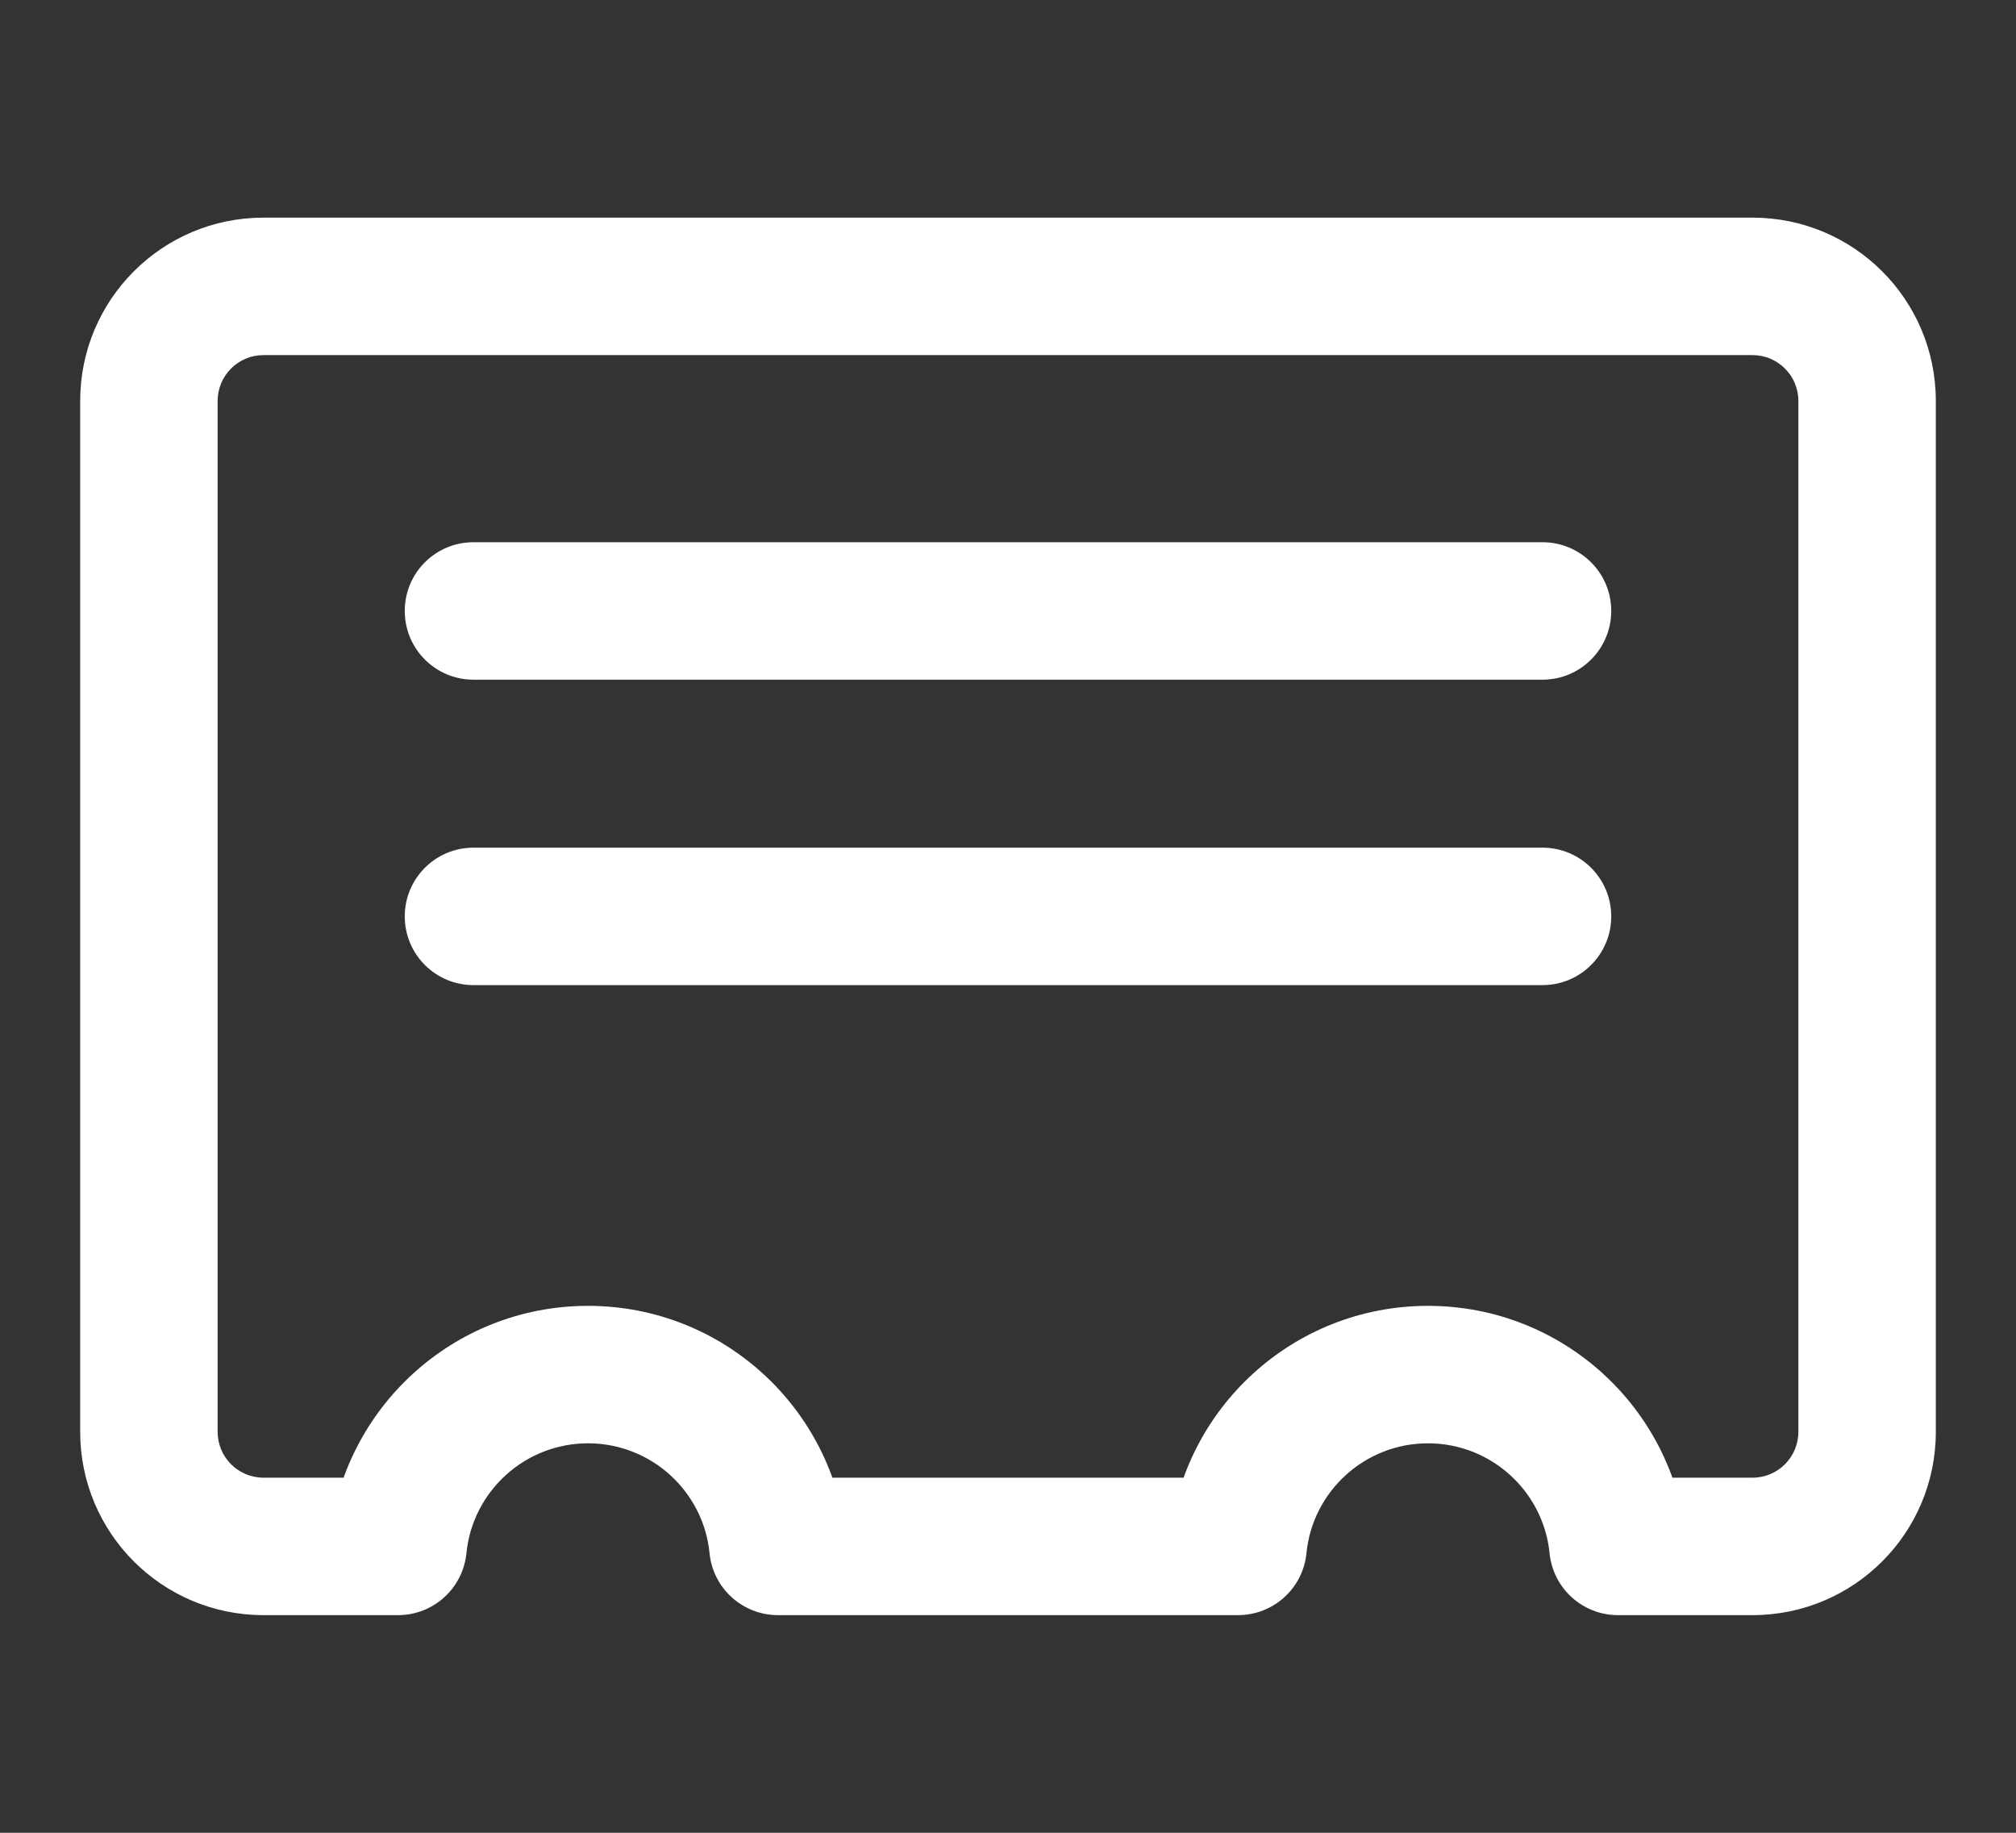 <svg width="22" height="20" viewBox="0 0 22 20" fill="none" xmlns="http://www.w3.org/2000/svg">
<rect x="0" y="0" width="22" height="20" fill="#333333" stroke="none"/>
<path d="M8.49 16.875L7.743 16.949C7.781 17.333 8.104 17.625 8.49 17.625V16.875ZM4.344 16.875V17.625C4.729 17.625 5.052 17.333 5.09 16.949L4.344 16.875ZM13.51 16.875V17.625C13.896 17.625 14.219 17.333 14.257 16.949L13.51 16.875ZM17.656 16.875L16.91 16.949C16.948 17.333 17.271 17.625 17.656 17.625V16.875ZM5.167 5.917C4.752 5.917 4.417 6.252 4.417 6.667C4.417 7.081 4.752 7.417 5.167 7.417V6.667V5.917ZM16.833 7.417C17.247 7.417 17.583 7.081 17.583 6.667C17.583 6.252 17.247 5.917 16.833 5.917V6.667V7.417ZM16.833 10.75C17.247 10.75 17.583 10.414 17.583 10C17.583 9.586 17.247 9.25 16.833 9.25V10V10.75ZM5.167 9.25C4.752 9.25 4.417 9.586 4.417 10C4.417 10.414 4.752 10.75 5.167 10.75V10V9.25ZM1.625 4.375H0.875V15.625H1.625H2.375V4.375H1.625ZM20.375 15.625H21.125V4.375H20.375H19.625V15.625H20.375ZM19.125 16.875V17.625C20.23 17.625 21.125 16.73 21.125 15.625H20.375H19.625C19.625 15.901 19.401 16.125 19.125 16.125V16.875ZM1.625 15.625H0.875C0.875 16.73 1.77 17.625 2.875 17.625V16.875V16.125C2.599 16.125 2.375 15.901 2.375 15.625H1.625ZM2.875 3.125V2.375C1.77 2.375 0.875 3.27 0.875 4.375H1.625H2.375C2.375 4.099 2.599 3.875 2.875 3.875V3.125ZM19.125 3.125V3.875C19.401 3.875 19.625 4.099 19.625 4.375H20.375H21.125C21.125 3.27 20.23 2.375 19.125 2.375V3.125ZM19.125 3.125V2.375H2.875V3.125V3.875H19.125V3.125ZM6.417 15V15.75C7.108 15.75 7.677 16.276 7.743 16.949L8.49 16.875L9.236 16.801C9.094 15.368 7.886 14.25 6.417 14.25V15ZM2.875 16.875V17.625H4.344V16.875V16.125H2.875V16.875ZM4.344 16.875L5.09 16.949C5.157 16.276 5.726 15.75 6.417 15.75V15V14.25C4.947 14.25 3.74 15.368 3.597 16.801L4.344 16.875ZM8.49 16.875V17.625H13.51V16.875V16.125H8.49V16.875ZM13.51 16.875L14.257 16.949C14.323 16.276 14.892 15.75 15.583 15.75V15V14.25C14.114 14.25 12.906 15.368 12.764 16.801L13.51 16.875ZM17.656 16.875V17.625H19.125V16.875V16.125H17.656V16.875ZM15.583 15V15.75C16.274 15.75 16.843 16.276 16.91 16.949L17.656 16.875L18.403 16.801C18.261 15.368 17.053 14.25 15.583 14.25V15ZM5.167 6.667V7.417H16.833V6.667V5.917H5.167V6.667ZM16.833 10V9.25H5.167V10V10.75H16.833V10Z" fill="white"/>
</svg>
